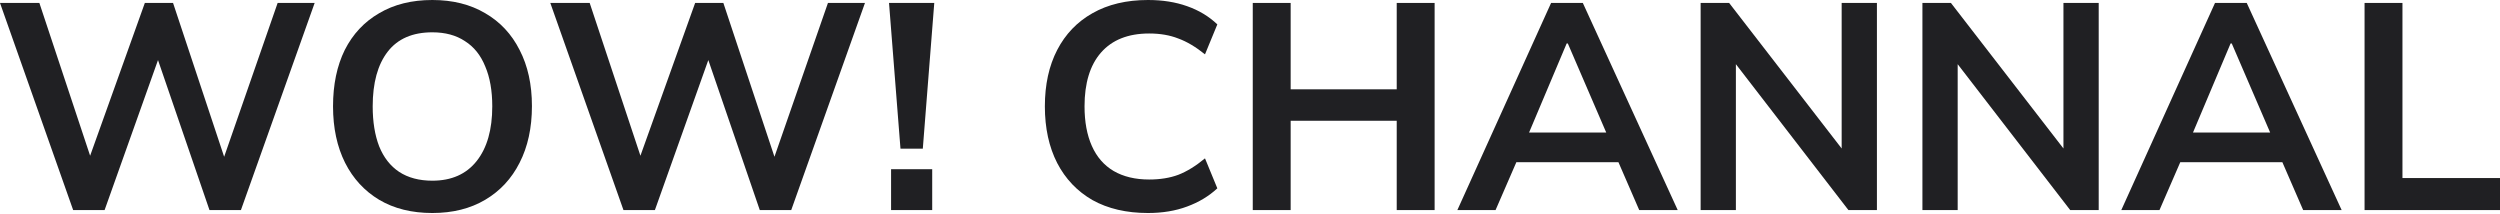 <?xml version="1.0" encoding="UTF-8"?> <svg xmlns="http://www.w3.org/2000/svg" width="420" height="36" viewBox="0 0 420 36" fill="none"> <path d="M12.29 35.292L0 0.494H6.614L16.091 29.023H14.117L24.334 0.494H29.072L38.549 29.023H36.723L46.644 0.494H52.863L40.474 35.292H35.193L26.012 8.539H27.098L17.572 35.292H12.29Z" fill="#202023"></path> <path d="M55.949 17.868C55.949 14.215 56.607 11.056 57.923 8.391C59.273 5.726 61.197 3.669 63.698 2.221C66.199 0.74 69.177 0 72.632 0C76.055 0 79.016 0.74 81.517 2.221C84.018 3.669 85.943 5.726 87.292 8.391C88.674 11.056 89.365 14.199 89.365 17.819C89.365 21.471 88.674 24.646 87.292 27.345C85.943 30.01 84.018 32.083 81.517 33.564C79.016 35.045 76.055 35.785 72.632 35.785C69.177 35.785 66.199 35.045 63.698 33.564C61.23 32.083 59.322 30.01 57.973 27.345C56.624 24.646 55.949 21.488 55.949 17.868ZM62.612 17.868C62.612 20.468 62.974 22.705 63.698 24.581C64.455 26.456 65.574 27.888 67.055 28.875C68.568 29.862 70.428 30.356 72.632 30.356C75.857 30.356 78.341 29.253 80.085 27.049C81.829 24.844 82.701 21.784 82.701 17.868C82.701 15.235 82.307 12.998 81.517 11.155C80.76 9.279 79.625 7.865 78.111 6.91C76.63 5.923 74.804 5.429 72.632 5.429C69.309 5.429 66.808 6.515 65.13 8.687C63.452 10.859 62.612 13.919 62.612 17.868Z" fill="#202023"></path> <path d="M104.742 35.292L92.451 0.494H99.066L108.542 29.023H106.568L116.785 0.494H121.524L131.001 29.023H129.174L139.096 0.494H145.315L132.926 35.292H127.644L118.464 8.539H119.549L110.023 35.292H104.742Z" fill="#202023"></path> <path d="M151.28 24.976L149.355 0.494H156.957L155.032 24.976H151.28ZM149.701 35.292V28.431H156.611V35.292H149.701Z" fill="#202023"></path> <path d="M192.863 35.785C189.244 35.785 186.134 35.061 183.534 33.613C180.968 32.133 178.993 30.059 177.611 27.394C176.229 24.696 175.538 21.52 175.538 17.868C175.538 14.215 176.229 11.056 177.611 8.391C178.993 5.726 180.968 3.669 183.534 2.221C186.134 0.74 189.244 0 192.863 0C195.298 0 197.486 0.346 199.428 1.037C201.402 1.728 203.097 2.748 204.512 4.097L202.439 9.131C200.892 7.881 199.395 6.992 197.947 6.466C196.532 5.907 194.903 5.627 193.061 5.627C189.54 5.627 186.841 6.696 184.966 8.835C183.123 10.941 182.202 13.952 182.202 17.868C182.202 20.468 182.613 22.689 183.436 24.531C184.258 26.374 185.476 27.773 187.088 28.727C188.733 29.681 190.724 30.158 193.061 30.158C194.903 30.158 196.532 29.895 197.947 29.369C199.395 28.809 200.892 27.888 202.439 26.604L204.512 31.639C203.097 32.955 201.402 33.975 199.428 34.699C197.486 35.423 195.298 35.785 192.863 35.785Z" fill="#202023"></path> <path d="M210.463 35.292V0.494H216.83V15.005H234.649V0.494H241.016V35.292H234.649V20.287H216.83V35.292H210.463Z" fill="#202023"></path> <path d="M244.837 35.292L260.583 0.494H265.914L281.856 35.292H275.39L271.146 25.518L273.712 27.246H252.833L255.499 25.518L251.254 35.292H244.837ZM263.199 7.305L256.239 23.791L254.956 22.261H271.54L270.504 23.791L263.396 7.305H263.199Z" fill="#202023"></path> <path d="M285.706 35.292V0.494H290.494L310.682 26.604H309.399V0.494H315.322V35.292H310.534L290.395 9.181H291.629V35.292H285.706Z" fill="#202023"></path> <path d="M322.967 35.292V0.494H327.754L347.942 26.604H346.659V0.494H352.582V35.292H347.794L327.656 9.181H328.89V35.292H322.967Z" fill="#202023"></path> <path d="M356.377 35.292L372.122 0.494H377.453L393.396 35.292H386.93L382.685 25.518L385.252 27.246H364.373L367.038 25.518L362.793 35.292H356.377ZM374.738 7.305L367.779 23.791L366.495 22.261H383.08L382.043 23.791L374.936 7.305H374.738Z" fill="#202023"></path> <path d="M397.246 35.292V0.494H403.613V29.912H420V35.292H397.246Z" fill="#202023"></path> </svg> 